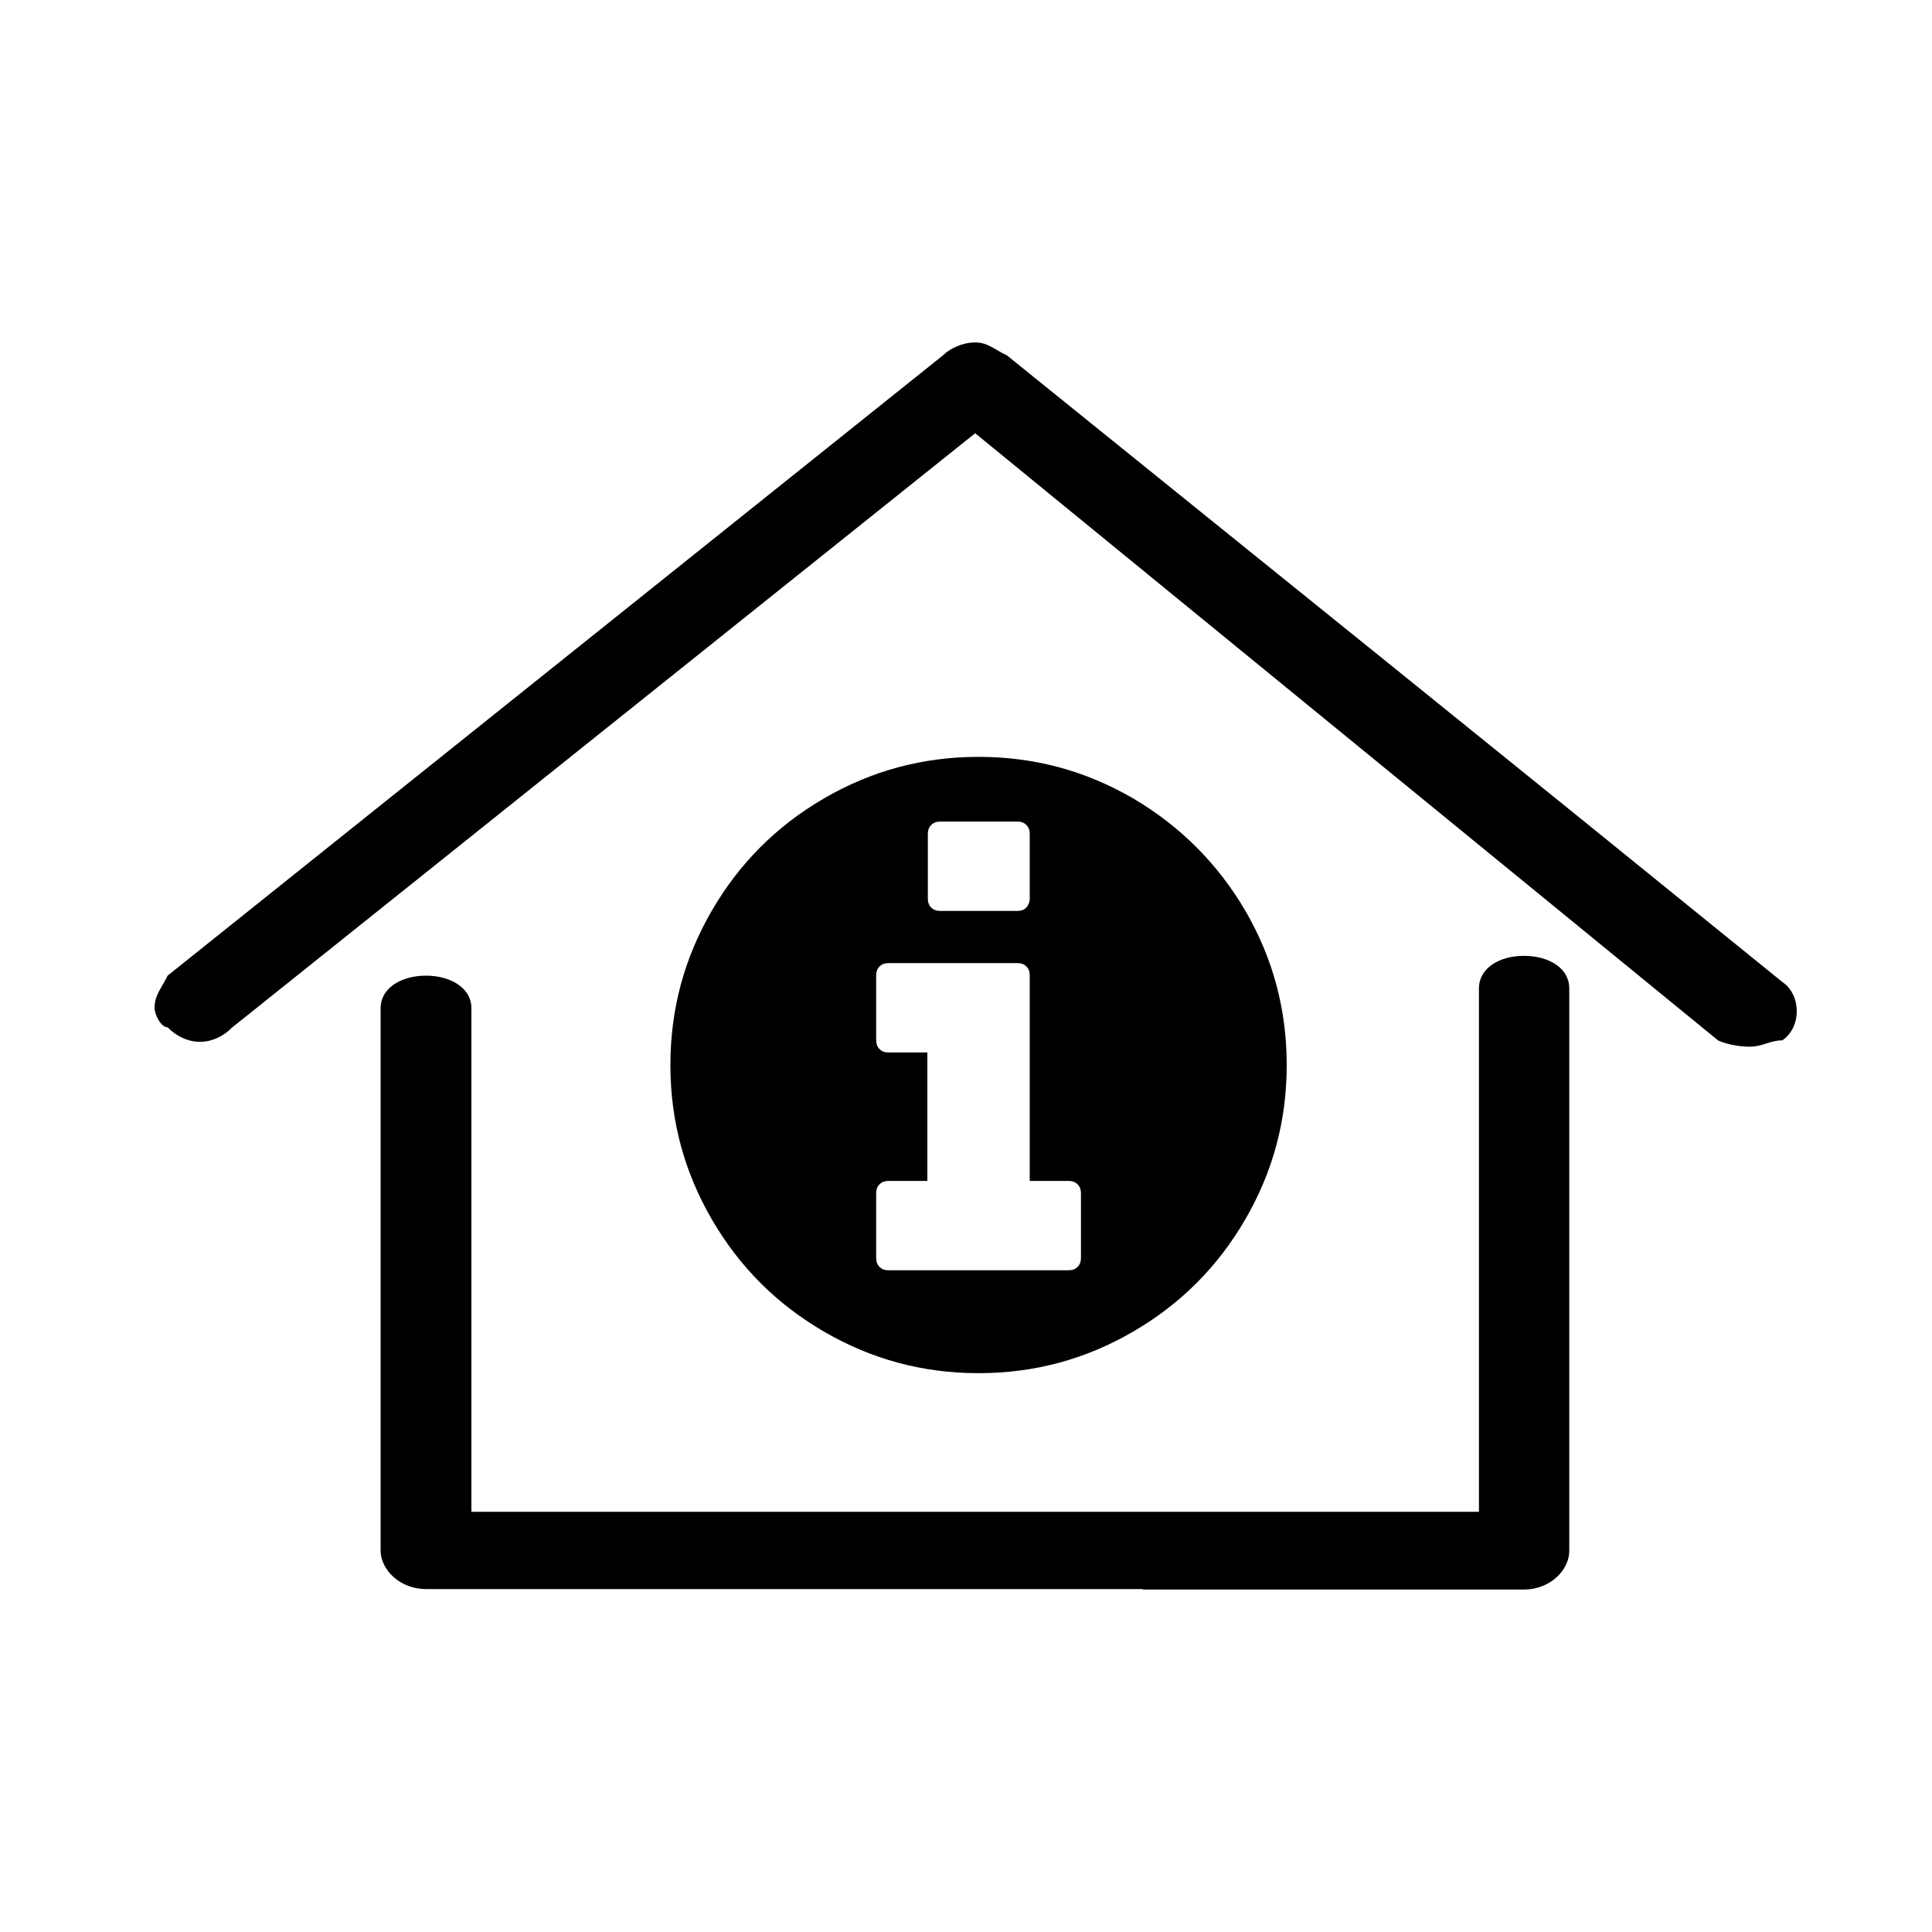 <svg xmlns="http://www.w3.org/2000/svg" viewBox="0 0 400 400" style="enable-background:new 0 0 400 400" xml:space="preserve"><path d="M257.8 188.5c5.7 9.8 8.6 20.4 8.6 32 0 11.6-2.9 22.2-8.6 32-5.7 9.8-13.4 17.5-23.2 23.2-9.8 5.7-20.4 8.6-32 8.6-11.6 0-22.2-2.9-32-8.6-9.8-5.7-17.5-13.4-23.2-23.2-5.7-9.8-8.6-20.4-8.6-32 0-11.6 2.9-22.2 8.6-32 5.7-9.8 13.4-17.5 23.2-23.2 9.8-5.7 20.4-8.6 32-8.6 11.6 0 22.2 2.9 32 8.6 9.7 5.7 17.5 13.5 23.2 23.2zm-34 71.9v-13.3c0-.8-.2-1.4-.7-1.9-.5-.5-1.1-.7-1.9-.7h-8V202c0-.8-.2-1.4-.7-1.9-.5-.5-1.1-.7-1.9-.7H184c-.8 0-1.4.2-1.9.7-.5.5-.7 1.1-.7 1.9v13.3c0 .8.2 1.4.7 1.9.5.5 1.1.7 1.9.7h8v26.6h-8c-.8 0-1.4.2-1.9.7-.5.5-.7 1.1-.7 1.9v13.3c0 .8.2 1.4.7 1.9.5.5 1.1.7 1.9.7h37.2c.8 0 1.4-.2 1.9-.7.5-.5.7-1.1.7-1.9zM213.2 186v-13.3c0-.8-.2-1.4-.7-1.9-.5-.5-1.1-.7-1.9-.7h-15.9c-.8 0-1.4.2-1.9.7-.5.5-.7 1.1-.7 1.9V186c0 .8.2 1.4.7 1.9.5.5 1.1.7 1.9.7h15.9c.8 0 1.4-.2 1.9-.7.4-.5.7-1.1.7-1.9z"/><path d="M236.6 329.1h78.9c5.4 0 9.4-4 9.4-8V204.6c0-4-4-6.7-9.4-6.7-5.3 0-9.3 2.7-9.3 6.7V313H97.6V208.7c0-4-4.1-6.7-9.4-6.7-5.3 0-9.4 2.7-9.4 6.7V321c0 4 4 8 9.4 8h148.4zM369 203.3C304.8 151.2 264.7 119 208.5 73.6c-2.7-1.3-4-2.7-6.6-2.7-2.7 0-5.3 1.3-6.7 2.7L34.7 202c-1.3 2.7-2.7 4-2.7 6.7 0 1.3 1.3 4 2.7 4 4 4 9.4 4 13.4 0l153.8-123 153.8 125.7s2.6 1.3 6.6 1.3c2.7 0 4.1-1.3 6.7-1.3 4-2.7 4-9.4 0-12.1z" style="fill-rule:evenodd;clip-rule:evenodd"/></svg>